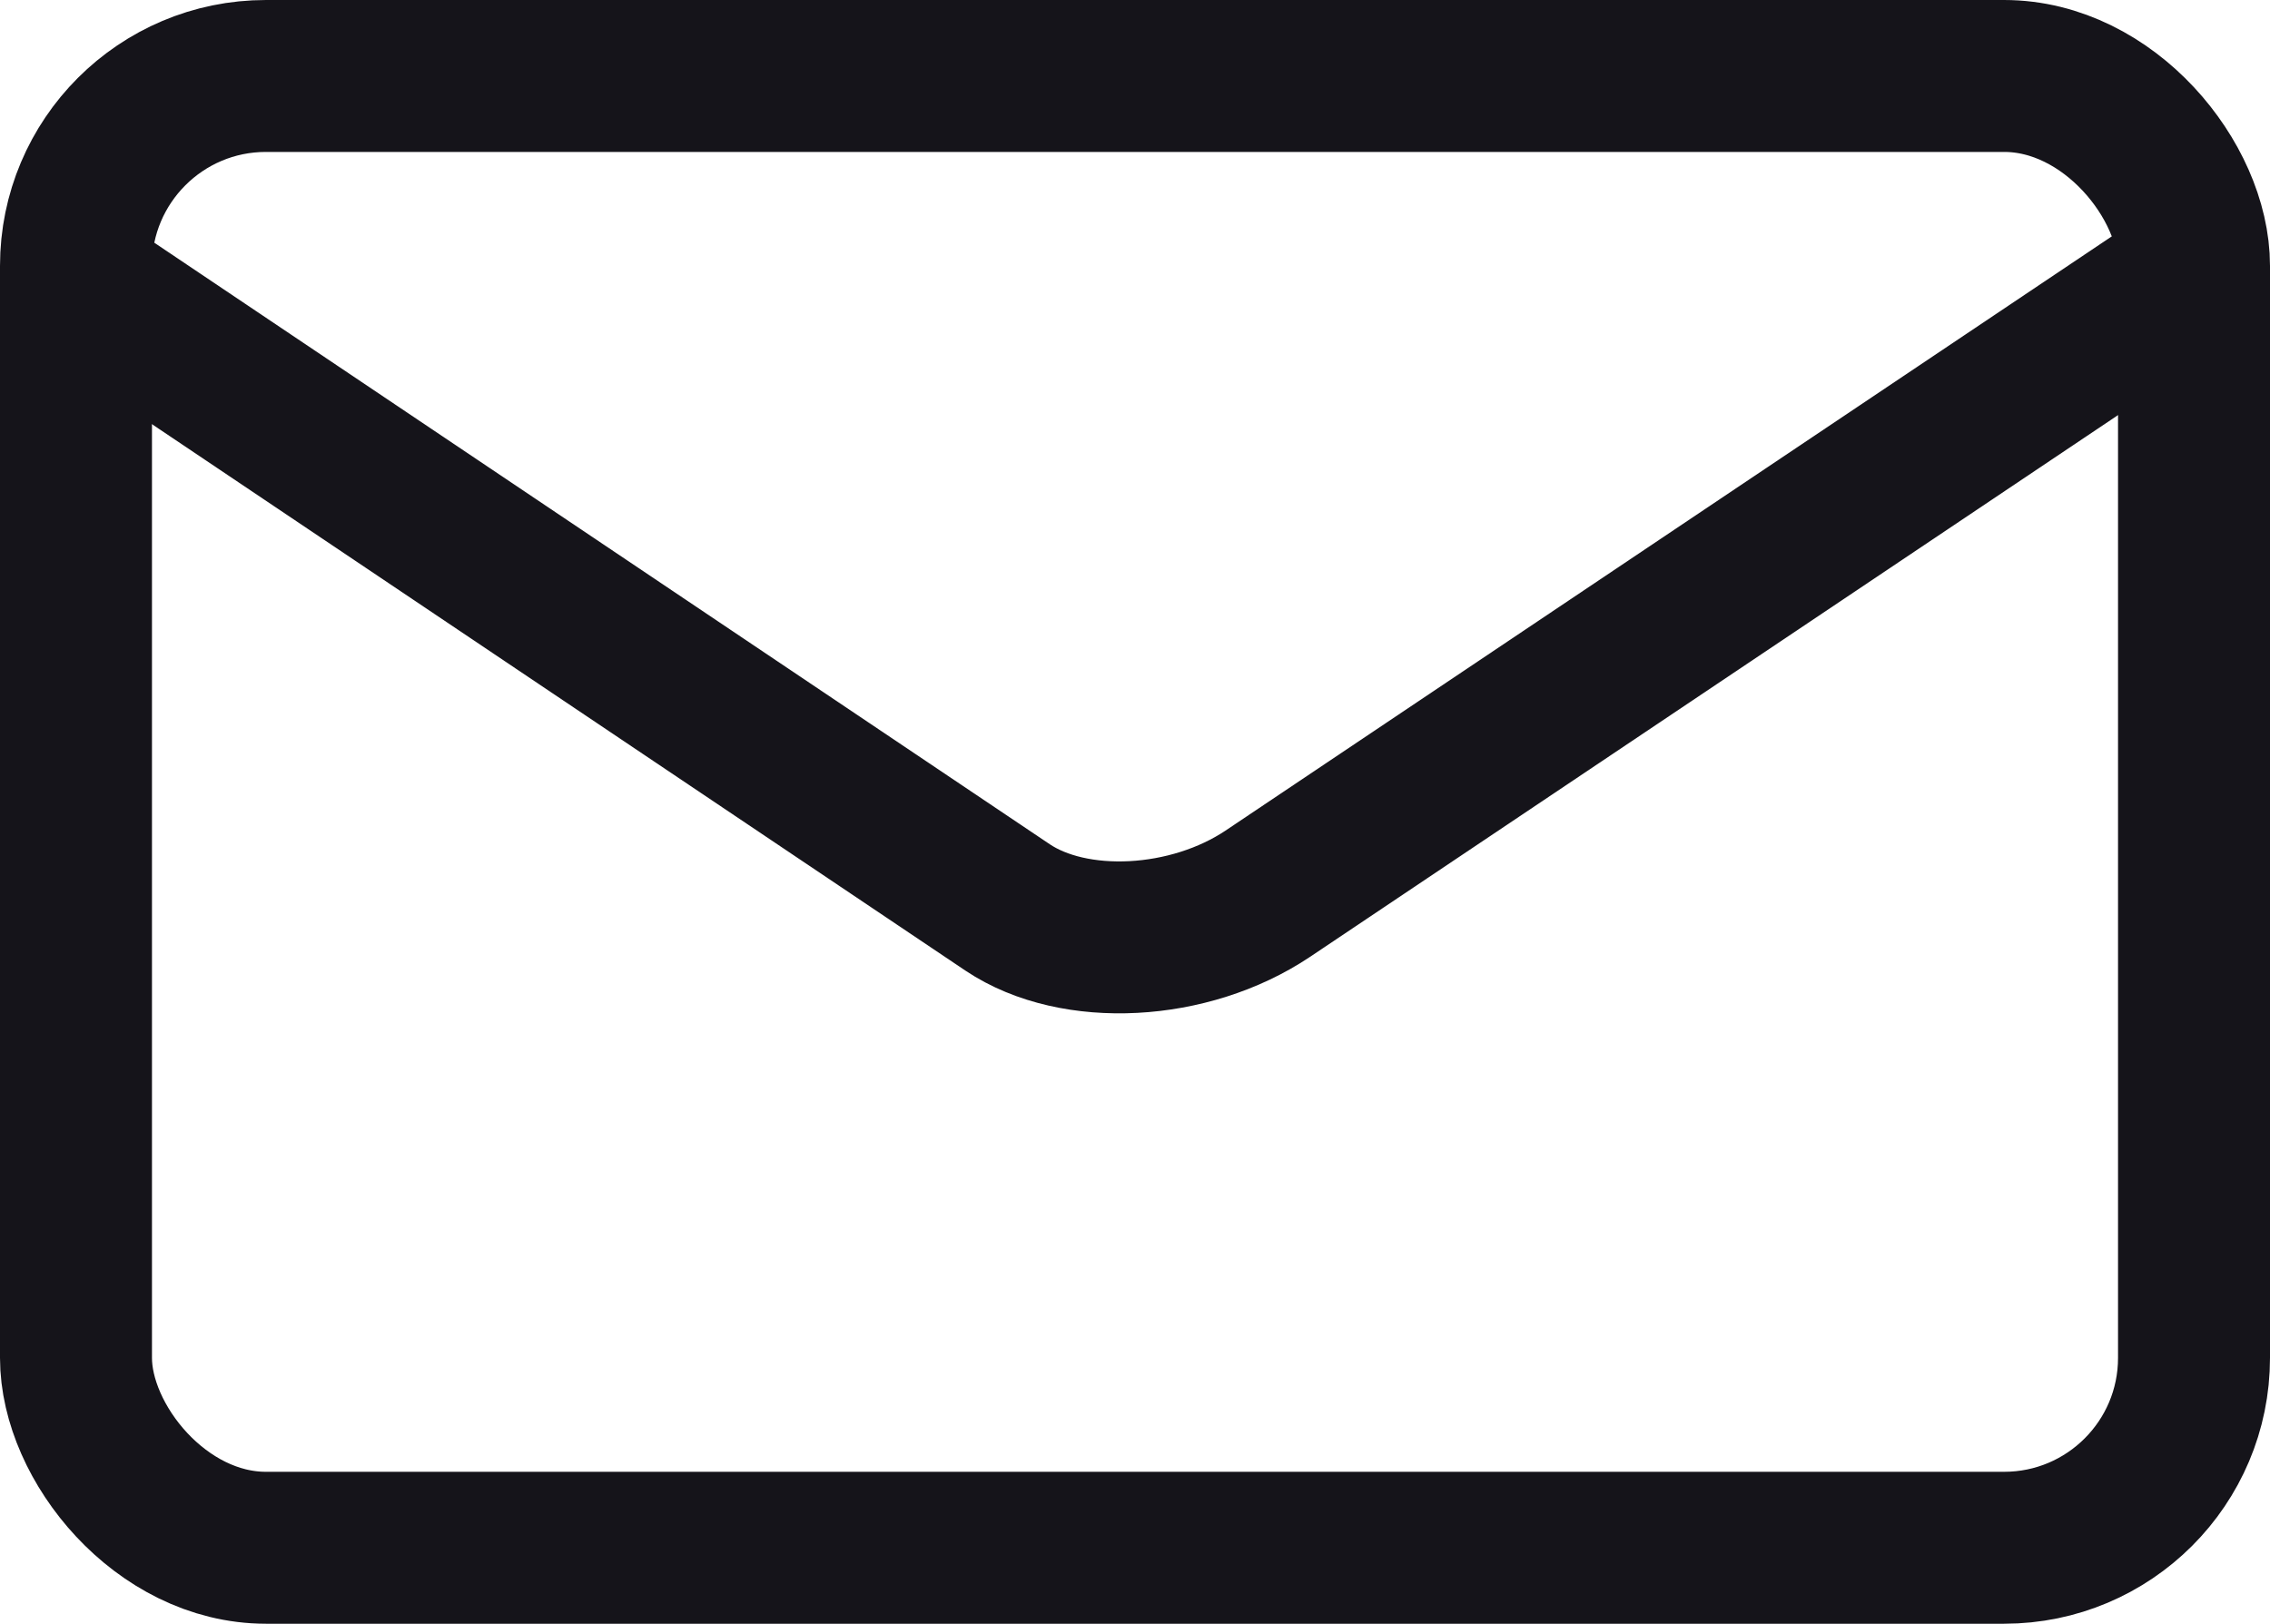 <svg xmlns="http://www.w3.org/2000/svg" viewBox="0 0 597.5 427.5"><defs><style>.cls-1{fill:none;stroke:#15141a;stroke-miterlimit:10;stroke-width:40px;}</style></defs><g id="Livello_2" data-name="Livello 2"><g id="Livello_1-2" data-name="Livello 1"><rect class="cls-1" x="20" y="20" width="557.5" height="387.5" rx="50"/><path class="cls-1" d="M17.7,72.6,265.2,238.9c17.6,11.8,47.9,10.2,68.5-3.6L576.3,72.6"/></g></g></svg>
